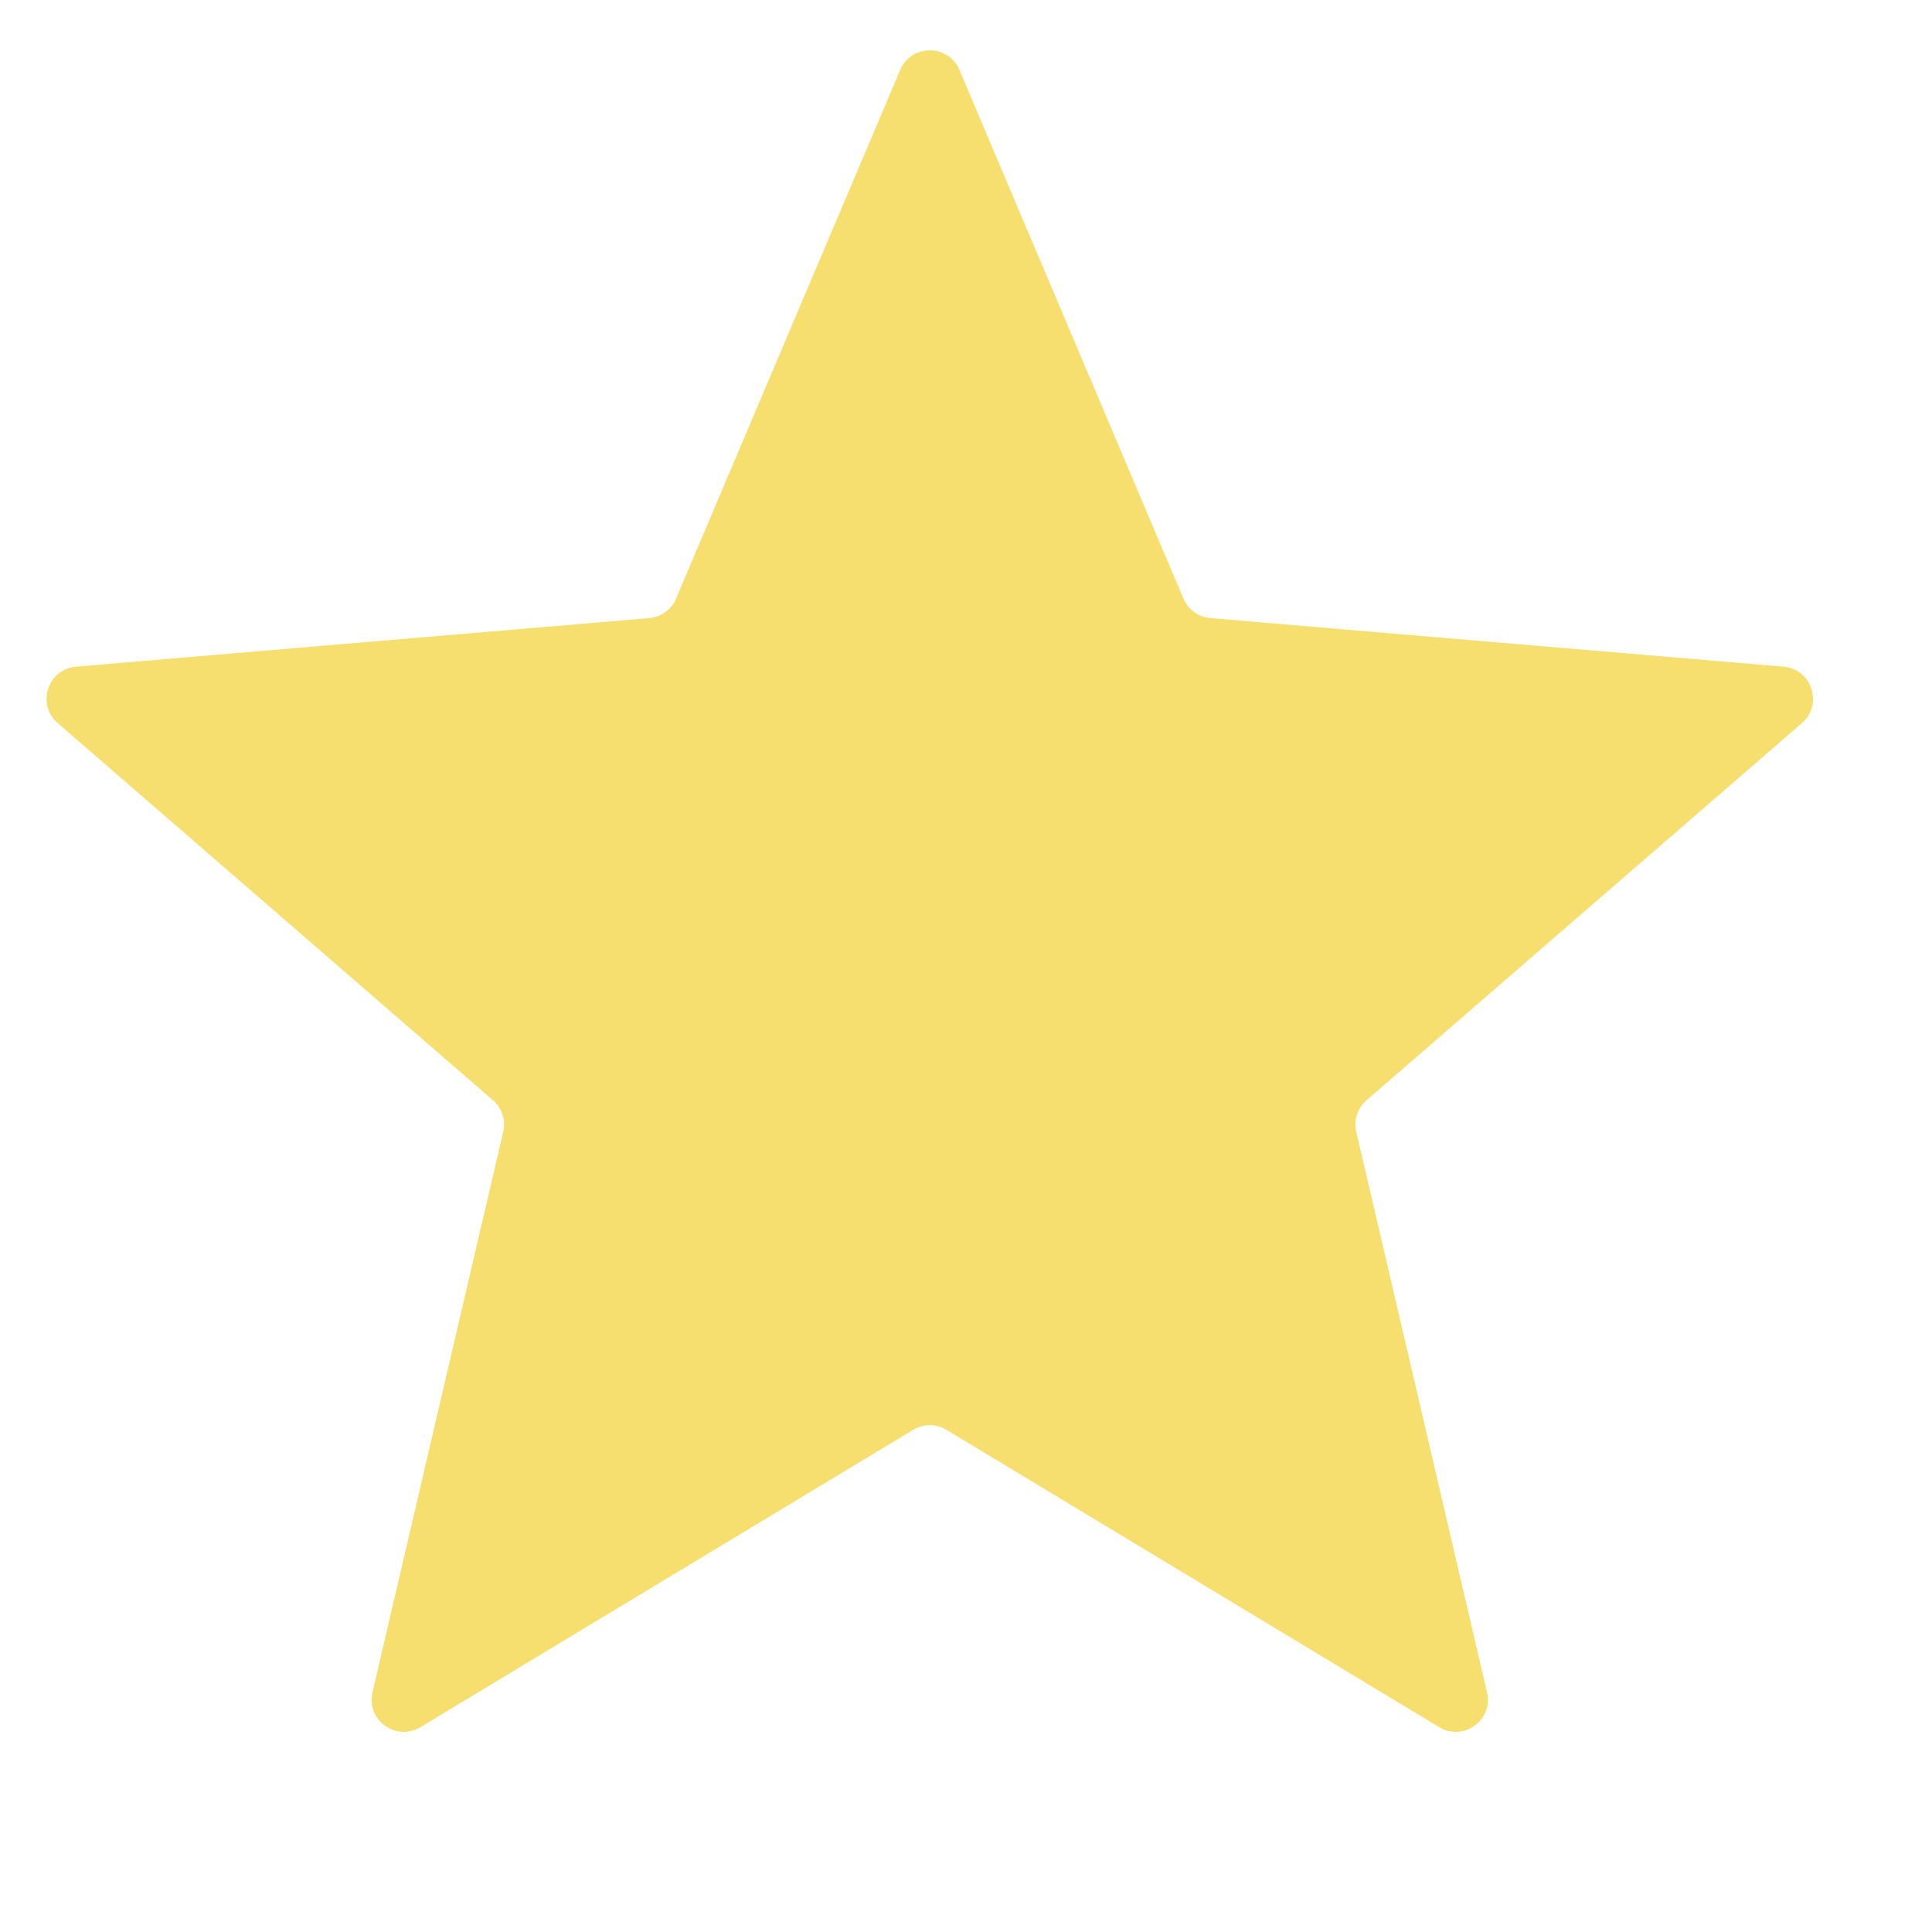 <svg width="15" height="15" viewBox="0 0 15 15" fill="none" xmlns="http://www.w3.org/2000/svg">
<g clip-path="url(#clip0_56_16014)">
<path d="M7.09 11.101C7.169 11.053 7.268 11.053 7.348 11.101L11.173 13.409C11.362 13.524 11.596 13.354 11.545 13.139L10.53 8.788C10.509 8.697 10.54 8.603 10.61 8.542L13.99 5.614C14.157 5.47 14.067 5.195 13.847 5.176L9.397 4.799C9.305 4.791 9.225 4.733 9.188 4.647L7.449 0.543C7.363 0.34 7.075 0.34 6.989 0.543L5.249 4.647C5.213 4.733 5.132 4.791 5.04 4.799L0.59 5.176C0.37 5.195 0.281 5.47 0.448 5.614L3.827 8.542C3.898 8.603 3.928 8.697 3.907 8.788L2.892 13.139C2.842 13.354 3.075 13.524 3.265 13.409L7.09 11.101Z" fill="#F6DF6E"/>
</g>
<defs>
<clipPath id="clip0_56_16014">
<rect width="14.438" height="14.438" fill="white"/>
</clipPath>
</defs>
</svg>